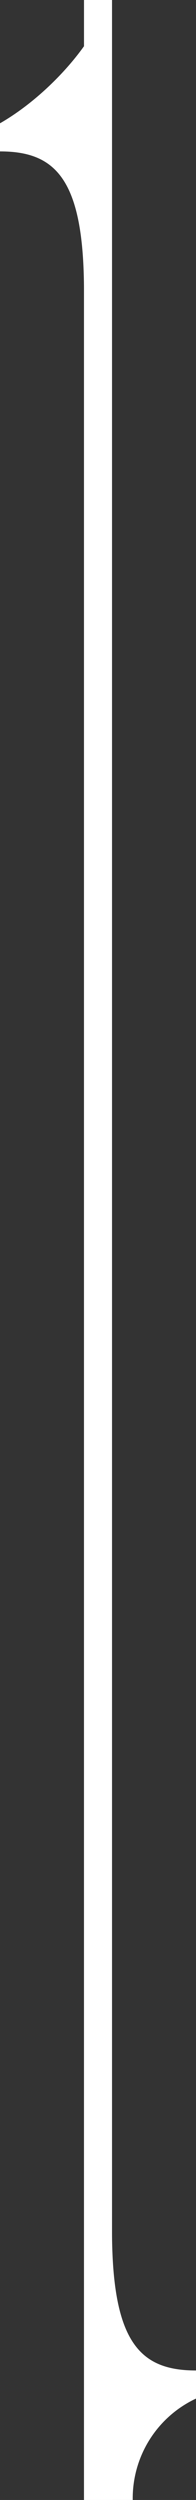<svg width="7" height="89" viewBox="0 0 7 89" fill="none" xmlns="http://www.w3.org/2000/svg">
<rect x="0" y="0" width="7" height="89" fill="#333333" stroke="none"/>
<g clip-path="url(#clip0_93_5328)">
<path d="M7 85.39V84.39C5 84.39 4 83.39 4 79.39V0H3V89H4.74C4.729 88.245 4.936 87.502 5.337 86.861C5.738 86.221 6.315 85.71 7 85.39Z" fill="white"/>
<path d="M0 4.39V5.39C2 5.39 3 6.39 3 10.39V89H4V0H3.74C3.74 1 2 3.24 0 4.39Z" fill="white"/>
</g>
<defs>
<clipPath id="clip0_93_5328">
<rect width="7" height="89" fill="white"/>
</clipPath>
</defs>
</svg>
